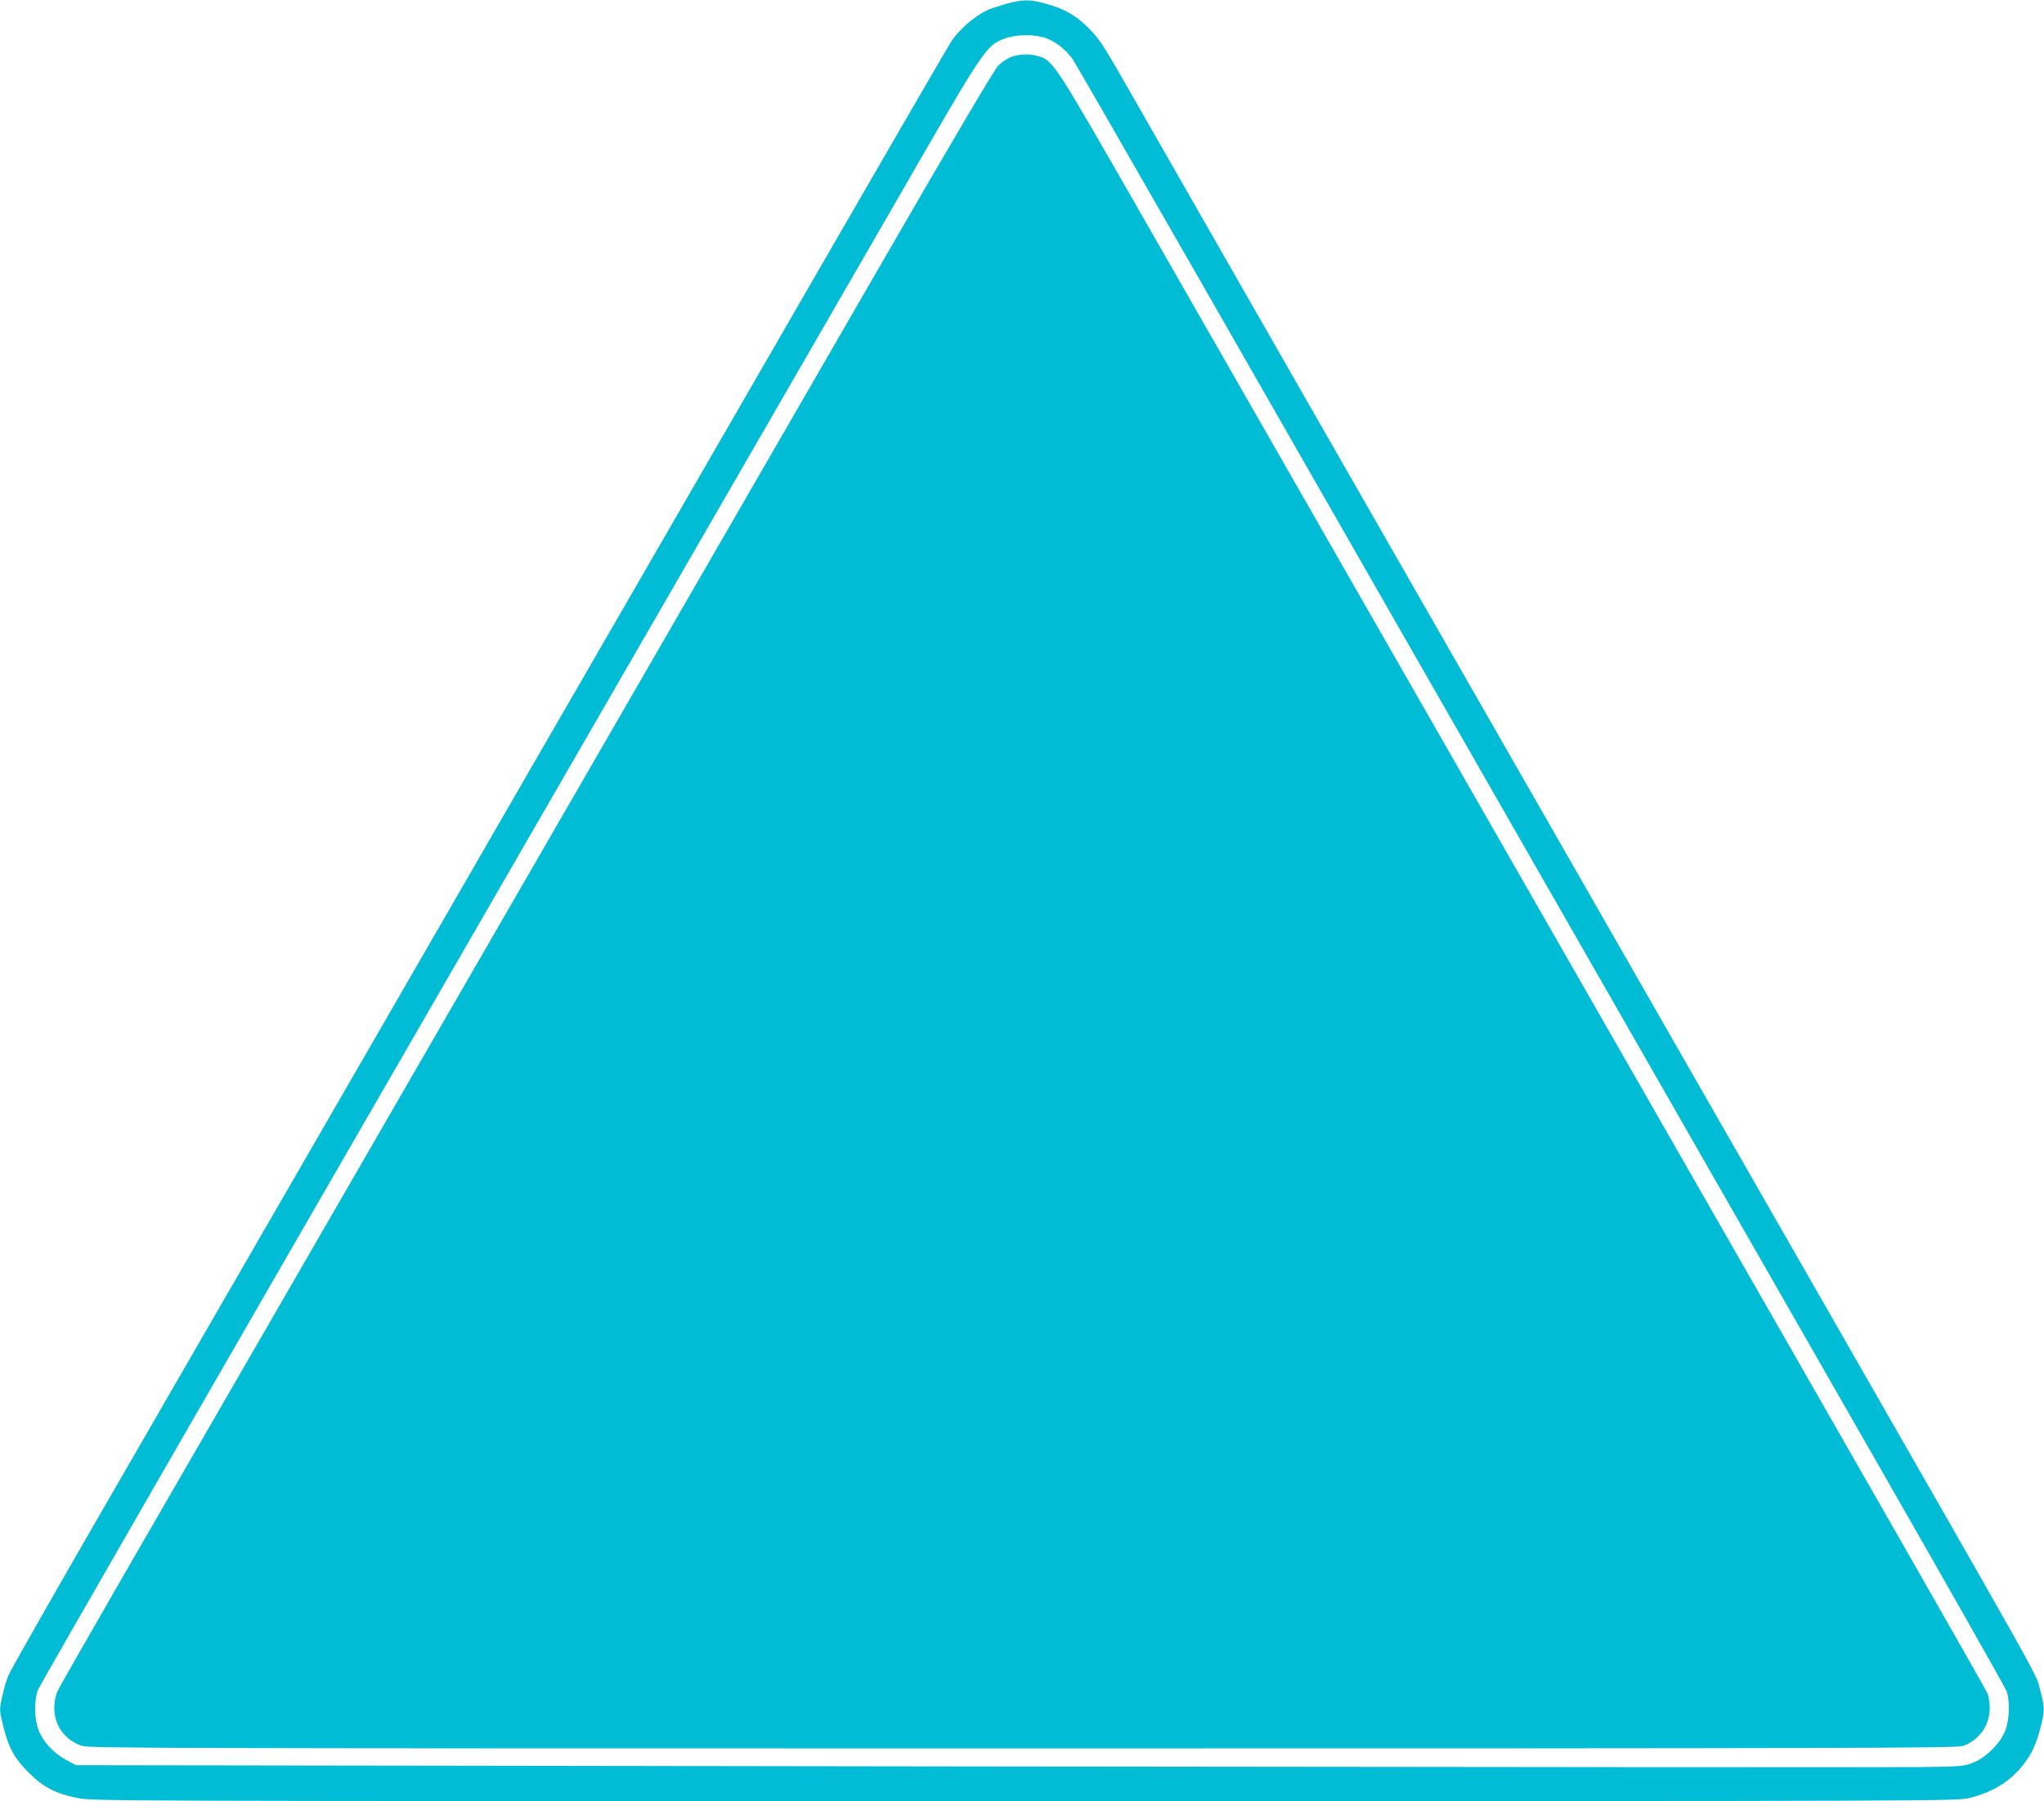 <?xml version="1.0" standalone="no"?>
<!DOCTYPE svg PUBLIC "-//W3C//DTD SVG 20010904//EN"
 "http://www.w3.org/TR/2001/REC-SVG-20010904/DTD/svg10.dtd">
<svg version="1.0" xmlns="http://www.w3.org/2000/svg"
 width="1280pt" height="1128pt" viewBox="0 0 1280 1128"
 preserveAspectRatio="xMidYMid meet">
<g transform="translate(0,1128) scale(0.1,-0.1)"
fill="#00bcd4" stroke="none">
<path d="M6297 11255 c-48 -14 -102 -32 -120 -41 -83 -43 -165 -115 -217 -189
-15 -22 -364 -623 -775 -1335 -411 -712 -990 -1715 -1286 -2227 -297 -513
-783 -1355 -1080 -1870 -938 -1624 -1446 -2504 -2104 -3643 -352 -608 -649
-1131 -662 -1162 -13 -31 -31 -93 -40 -137 -17 -79 -17 -82 6 -176 33 -137 70
-206 160 -296 92 -92 169 -132 308 -160 93 -19 219 -19 5931 -19 5807 0 5837
0 5917 20 148 38 253 103 336 209 54 69 82 132 109 239 25 100 25 118 -5 232
-29 107 64 -58 -1487 2650 -421 734 -1140 1990 -1598 2790 -458 800 -1168
2040 -1578 2755 -409 715 -851 1487 -981 1715 -219 385 -241 420 -311 491 -84
85 -156 125 -282 159 -97 25 -131 24 -241 -5z m256 -215 c62 -23 125 -74 166
-133 15 -23 367 -634 781 -1357 1269 -2216 3083 -5385 4259 -7438 436 -761
799 -1402 807 -1424 21 -62 18 -176 -8 -245 -30 -80 -121 -171 -203 -203 -57
-22 -74 -24 -340 -27 -154 -2 -2813 0 -5910 4 l-5630 8 -63 34 c-78 43 -144
115 -171 187 -27 71 -28 185 -3 251 10 27 1127 1967 2482 4313 1355 2346 2673
4630 2930 5075 514 893 525 909 640 953 75 28 190 29 263 2z"/>
<path d="M6333 10924 c-23 -9 -59 -33 -81 -54 -25 -26 -267 -435 -719 -1217
-739 -1279 -4165 -7211 -4778 -8272 -207 -360 -386 -672 -396 -695 -11 -25
-19 -64 -19 -102 0 -111 66 -202 173 -238 44 -15 531 -16 5891 -16 5214 0
5847 2 5887 15 102 35 169 129 169 238 0 32 -6 73 -14 91 -12 30 -513 906
-2386 4176 -878 1533 -2289 3998 -2877 5025 -583 1019 -587 1025 -680 1053
-53 16 -118 14 -170 -4z"/>
</g>
</svg>
